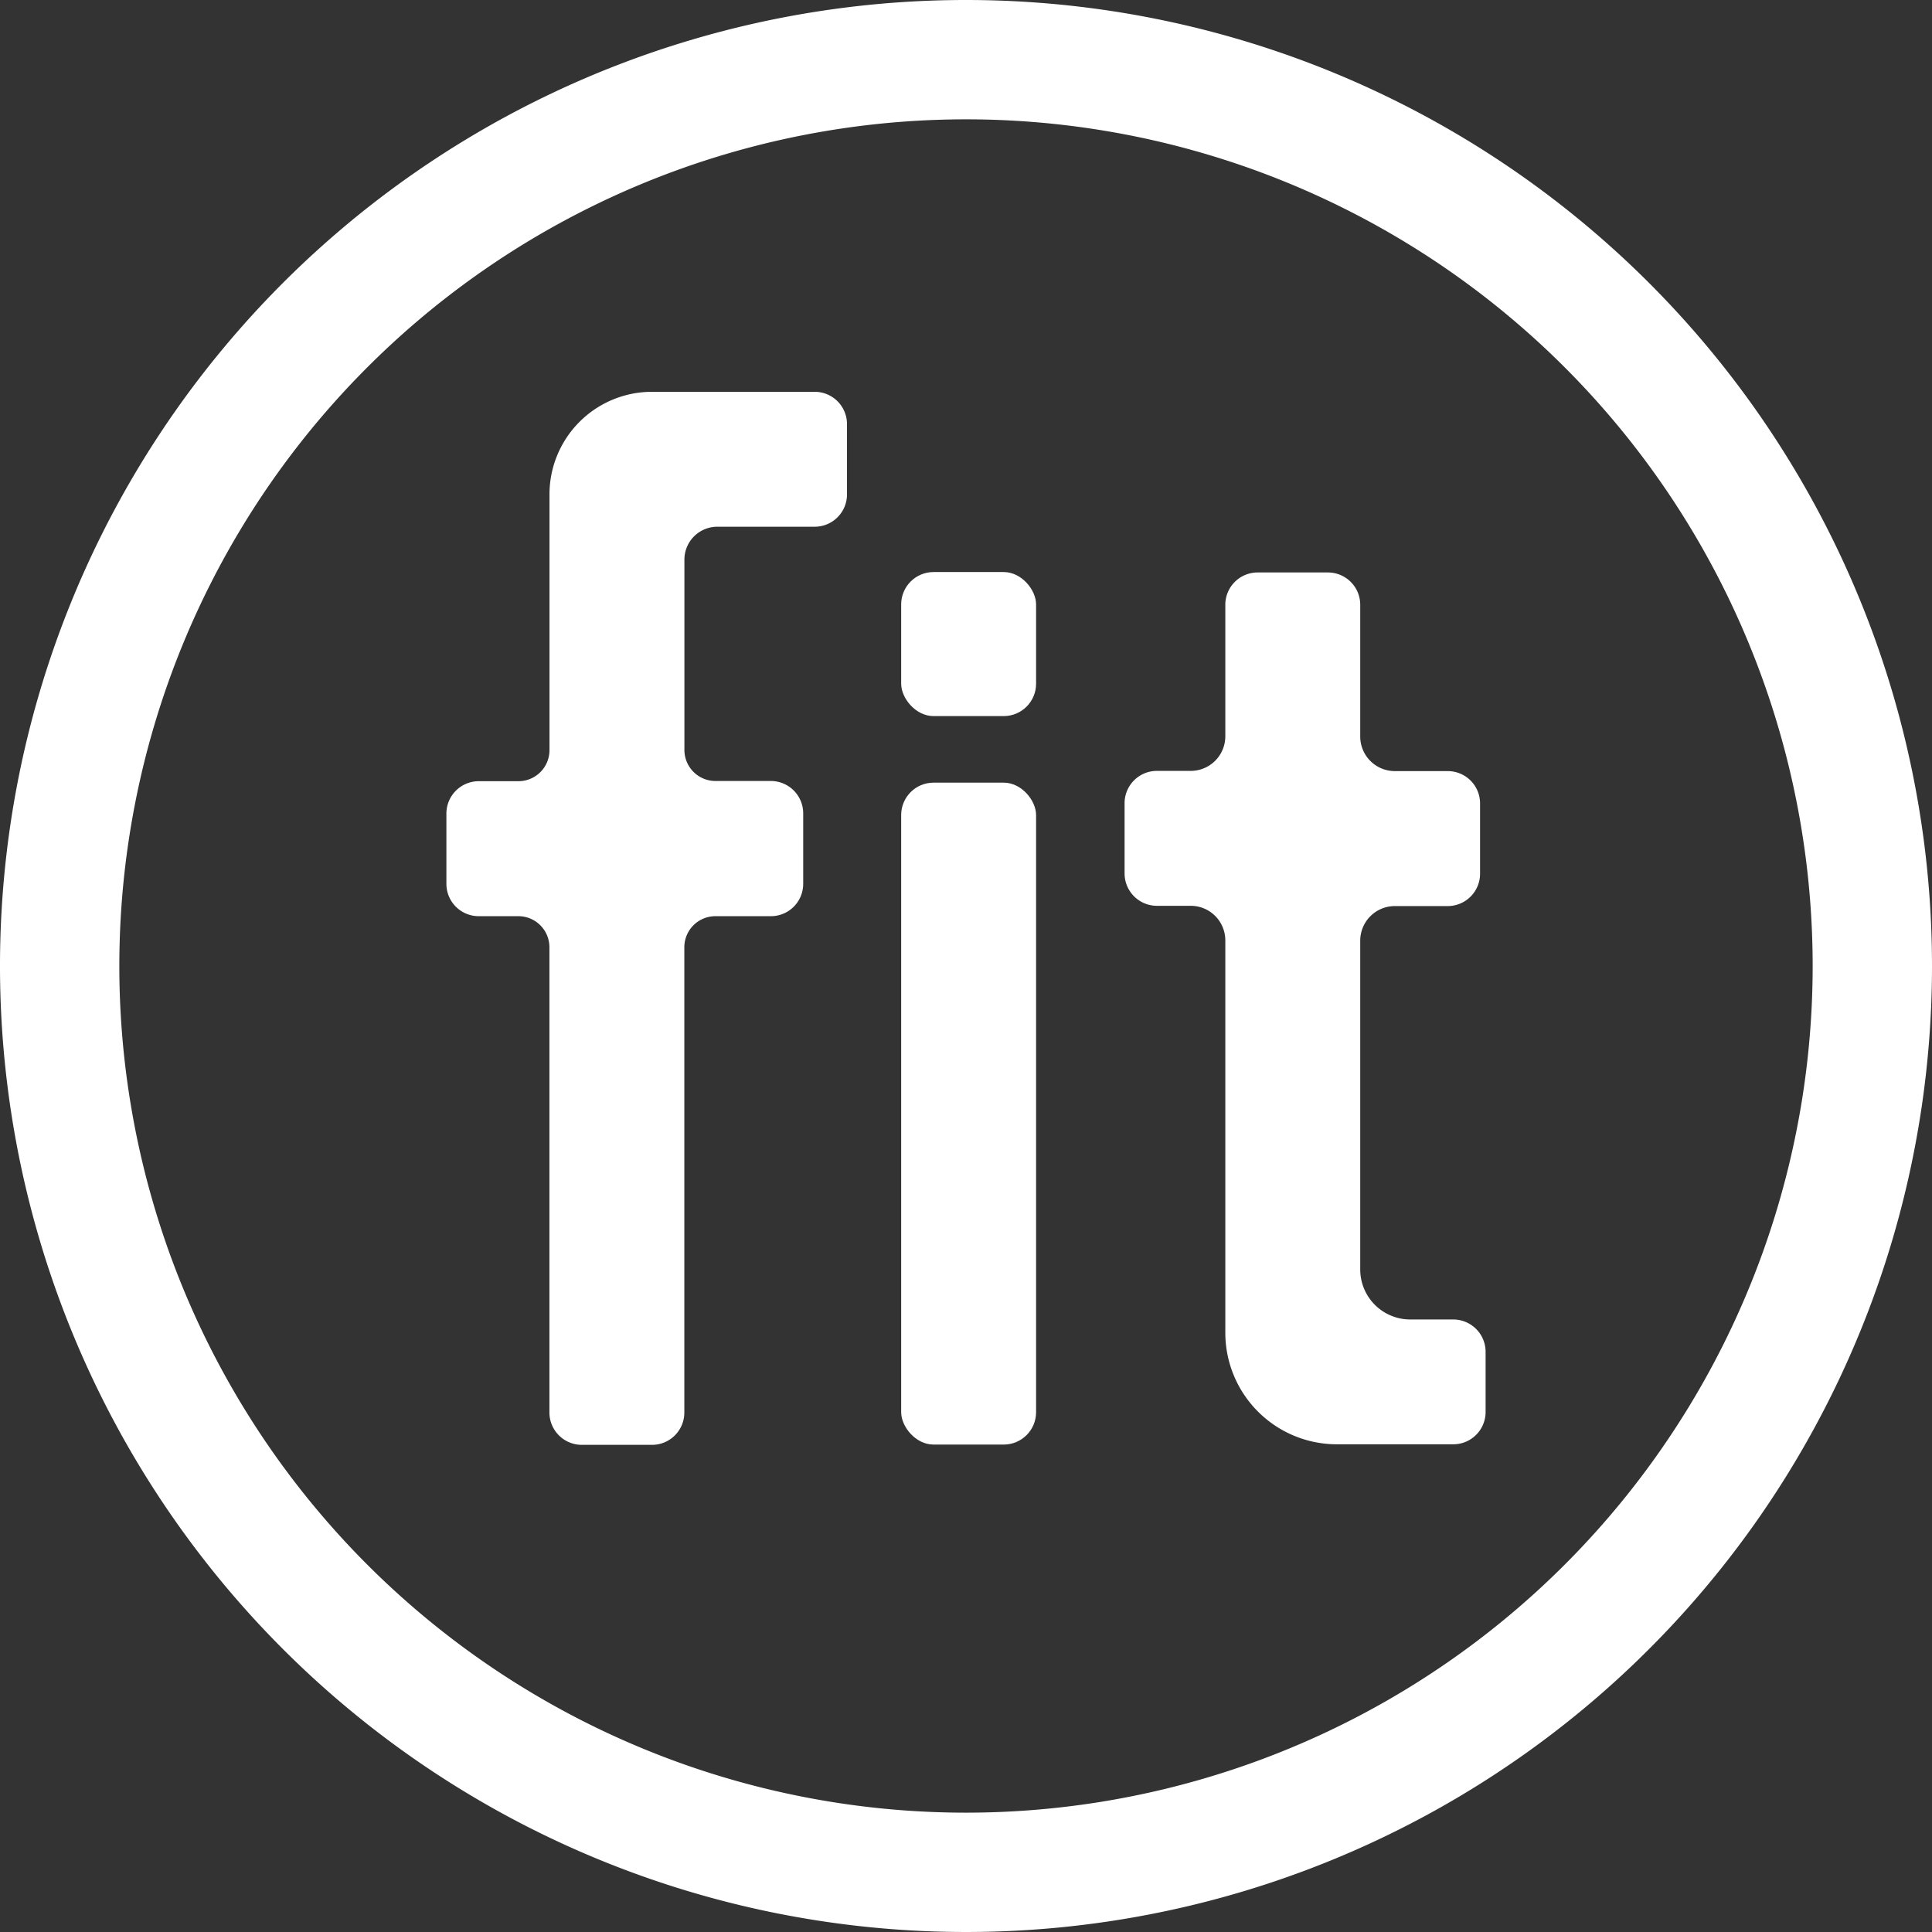 <svg xmlns="http://www.w3.org/2000/svg" id="Layer_2" data-name="Layer 2" viewBox="0 0 279.24 279.24"><rect x="0" y="0" width="279.24" height="279.24" fill="#333333" stroke="none"/><defs><style>.cls-1{fill:#fff;}</style></defs><path class="cls-1" d="M151.2,11.58A139.62,139.62,0,1,0,290.82,151.2,139.62,139.62,0,0,0,151.2,11.58Zm86.53,226.15A122.37,122.37,0,0,1,64.67,64.67,122.37,122.37,0,0,1,237.73,237.73Z" transform="translate(-11.58 -11.58)"></path><rect class="cls-1" x="130.25" y="113.12" width="19.5" height="95.67" rx="4.68"></rect><rect class="cls-1" x="130.25" y="82.68" width="19.5" height="20.82" rx="4.68"></rect><path class="cls-1" d="M221.62,202.29h-6.21a7.23,7.23,0,0,1-7.23-7.23V147.54a5,5,0,0,1,5-5h7.65a4.68,4.68,0,0,0,4.67-4.68V127.71a4.67,4.67,0,0,0-4.67-4.68h-7.65a5,5,0,0,1-5-5V99a4.67,4.67,0,0,0-4.68-4.68H193.36A4.67,4.67,0,0,0,188.68,99v19a5,5,0,0,1-5,5h-4.89a4.67,4.67,0,0,0-4.67,4.68v10.14a4.68,4.68,0,0,0,4.67,4.68h4.89a5,5,0,0,1,5,5v56.7a16.13,16.13,0,0,0,16.13,16.13h16.81a4.67,4.67,0,0,0,4.68-4.67V207A4.68,4.68,0,0,0,221.62,202.29Z" transform="translate(-11.58 -11.58)"></path><path class="cls-1" d="M129.32,68.21H105.81A14.82,14.82,0,0,0,91,83V120a4.49,4.49,0,0,1-4.49,4.49H80.78a4.68,4.68,0,0,0-4.68,4.68v10.15A4.67,4.67,0,0,0,80.78,144H86.5a4.49,4.49,0,0,1,4.49,4.5v67.23a4.68,4.68,0,0,0,4.68,4.68h10.15a4.67,4.67,0,0,0,4.67-4.68V148.46A4.49,4.49,0,0,1,115,144h8a4.67,4.67,0,0,0,4.67-4.67V129.14a4.68,4.68,0,0,0-4.67-4.68h-8a4.49,4.49,0,0,1-4.5-4.49V92.47a4.76,4.76,0,0,1,4.76-4.76h14.07A4.67,4.67,0,0,0,134,83V72.89A4.67,4.67,0,0,0,129.32,68.21Z" transform="translate(-11.58 -11.58)"></path></svg>